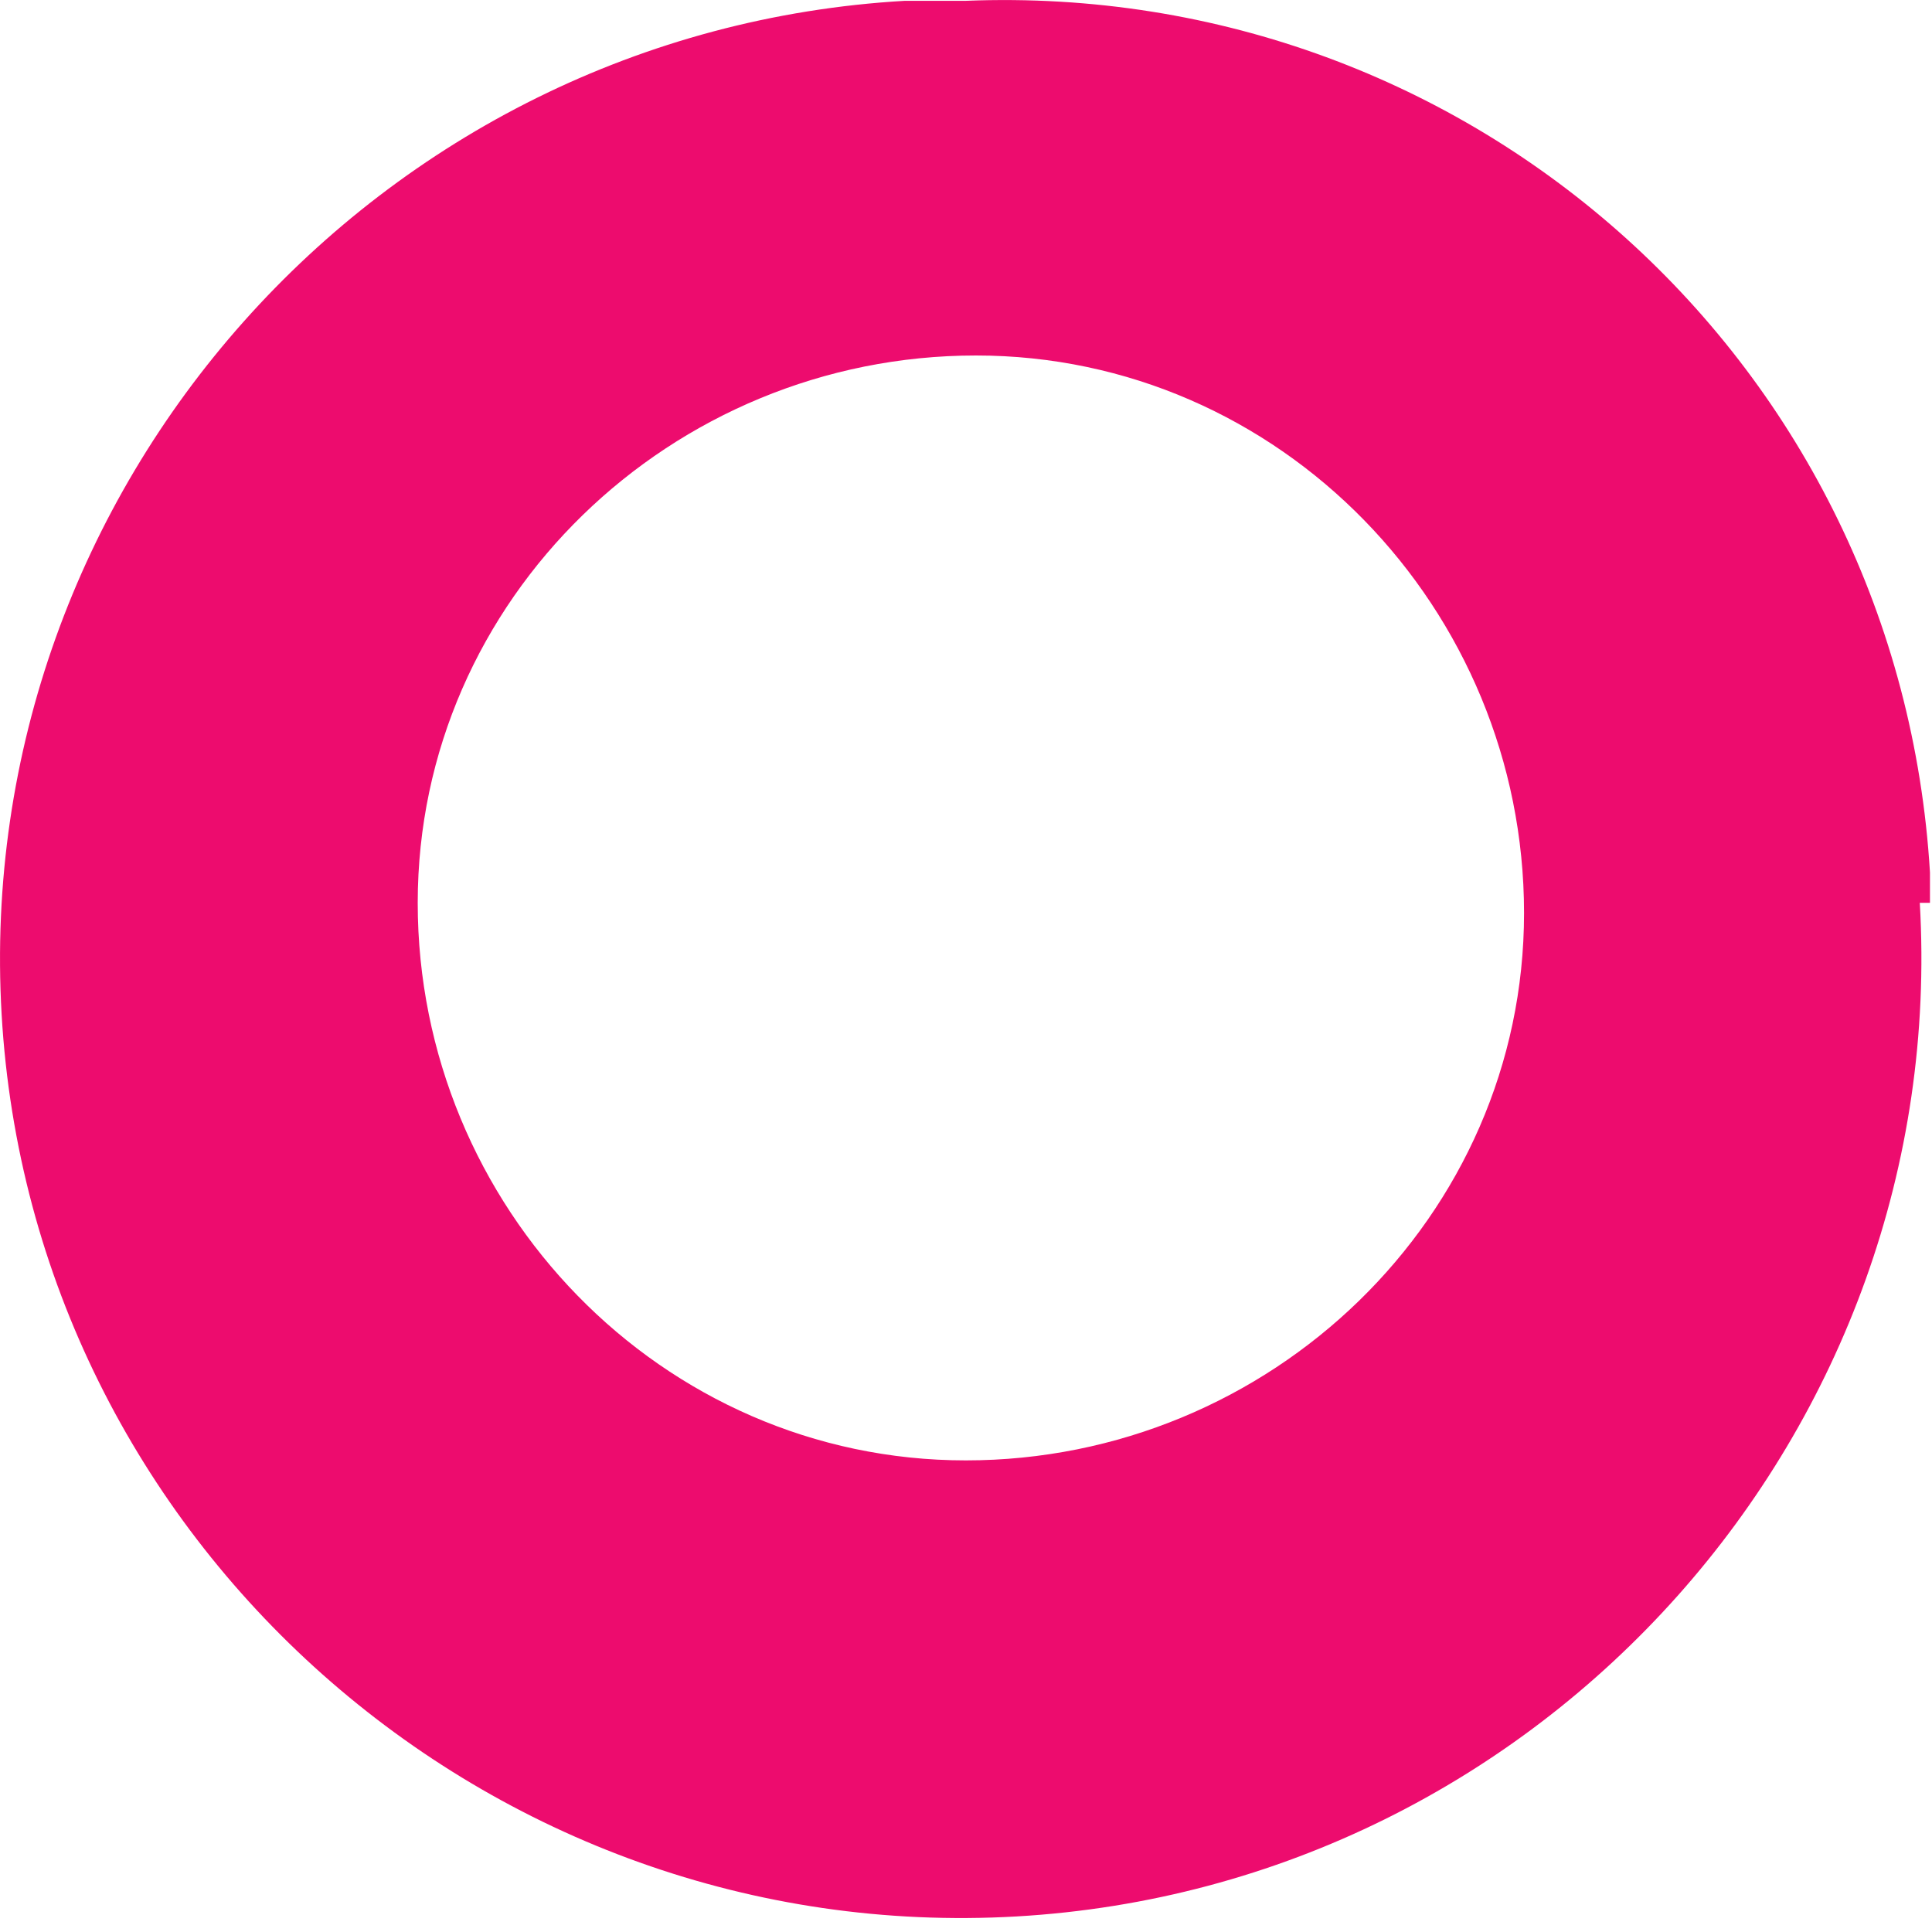 <?xml version="1.0" encoding="utf-8"?>
<svg xmlns="http://www.w3.org/2000/svg" fill="none" height="100%" overflow="visible" preserveAspectRatio="none" style="display: block;" viewBox="0 0 19 19" width="100%">
<path d="M18.88 8.879C19.18 14.063 15.187 18.548 9.997 18.847C4.807 19.146 0.315 15.159 0.016 9.976C-0.284 4.792 3.709 0.307 8.899 0.008C9.099 0.008 9.298 0.008 9.498 0.008C14.489 -0.192 18.681 3.596 18.98 8.58C18.98 8.58 18.98 8.779 18.98 8.879H18.88ZM4.108 8.879C4.108 11.87 6.504 14.362 9.498 14.362C12.492 14.362 14.988 11.969 14.988 8.979C14.988 5.988 12.592 3.496 9.598 3.496C6.603 3.496 4.108 5.889 4.108 8.879Z" fill="#ED0C6E" id="Vector"/>
</svg>